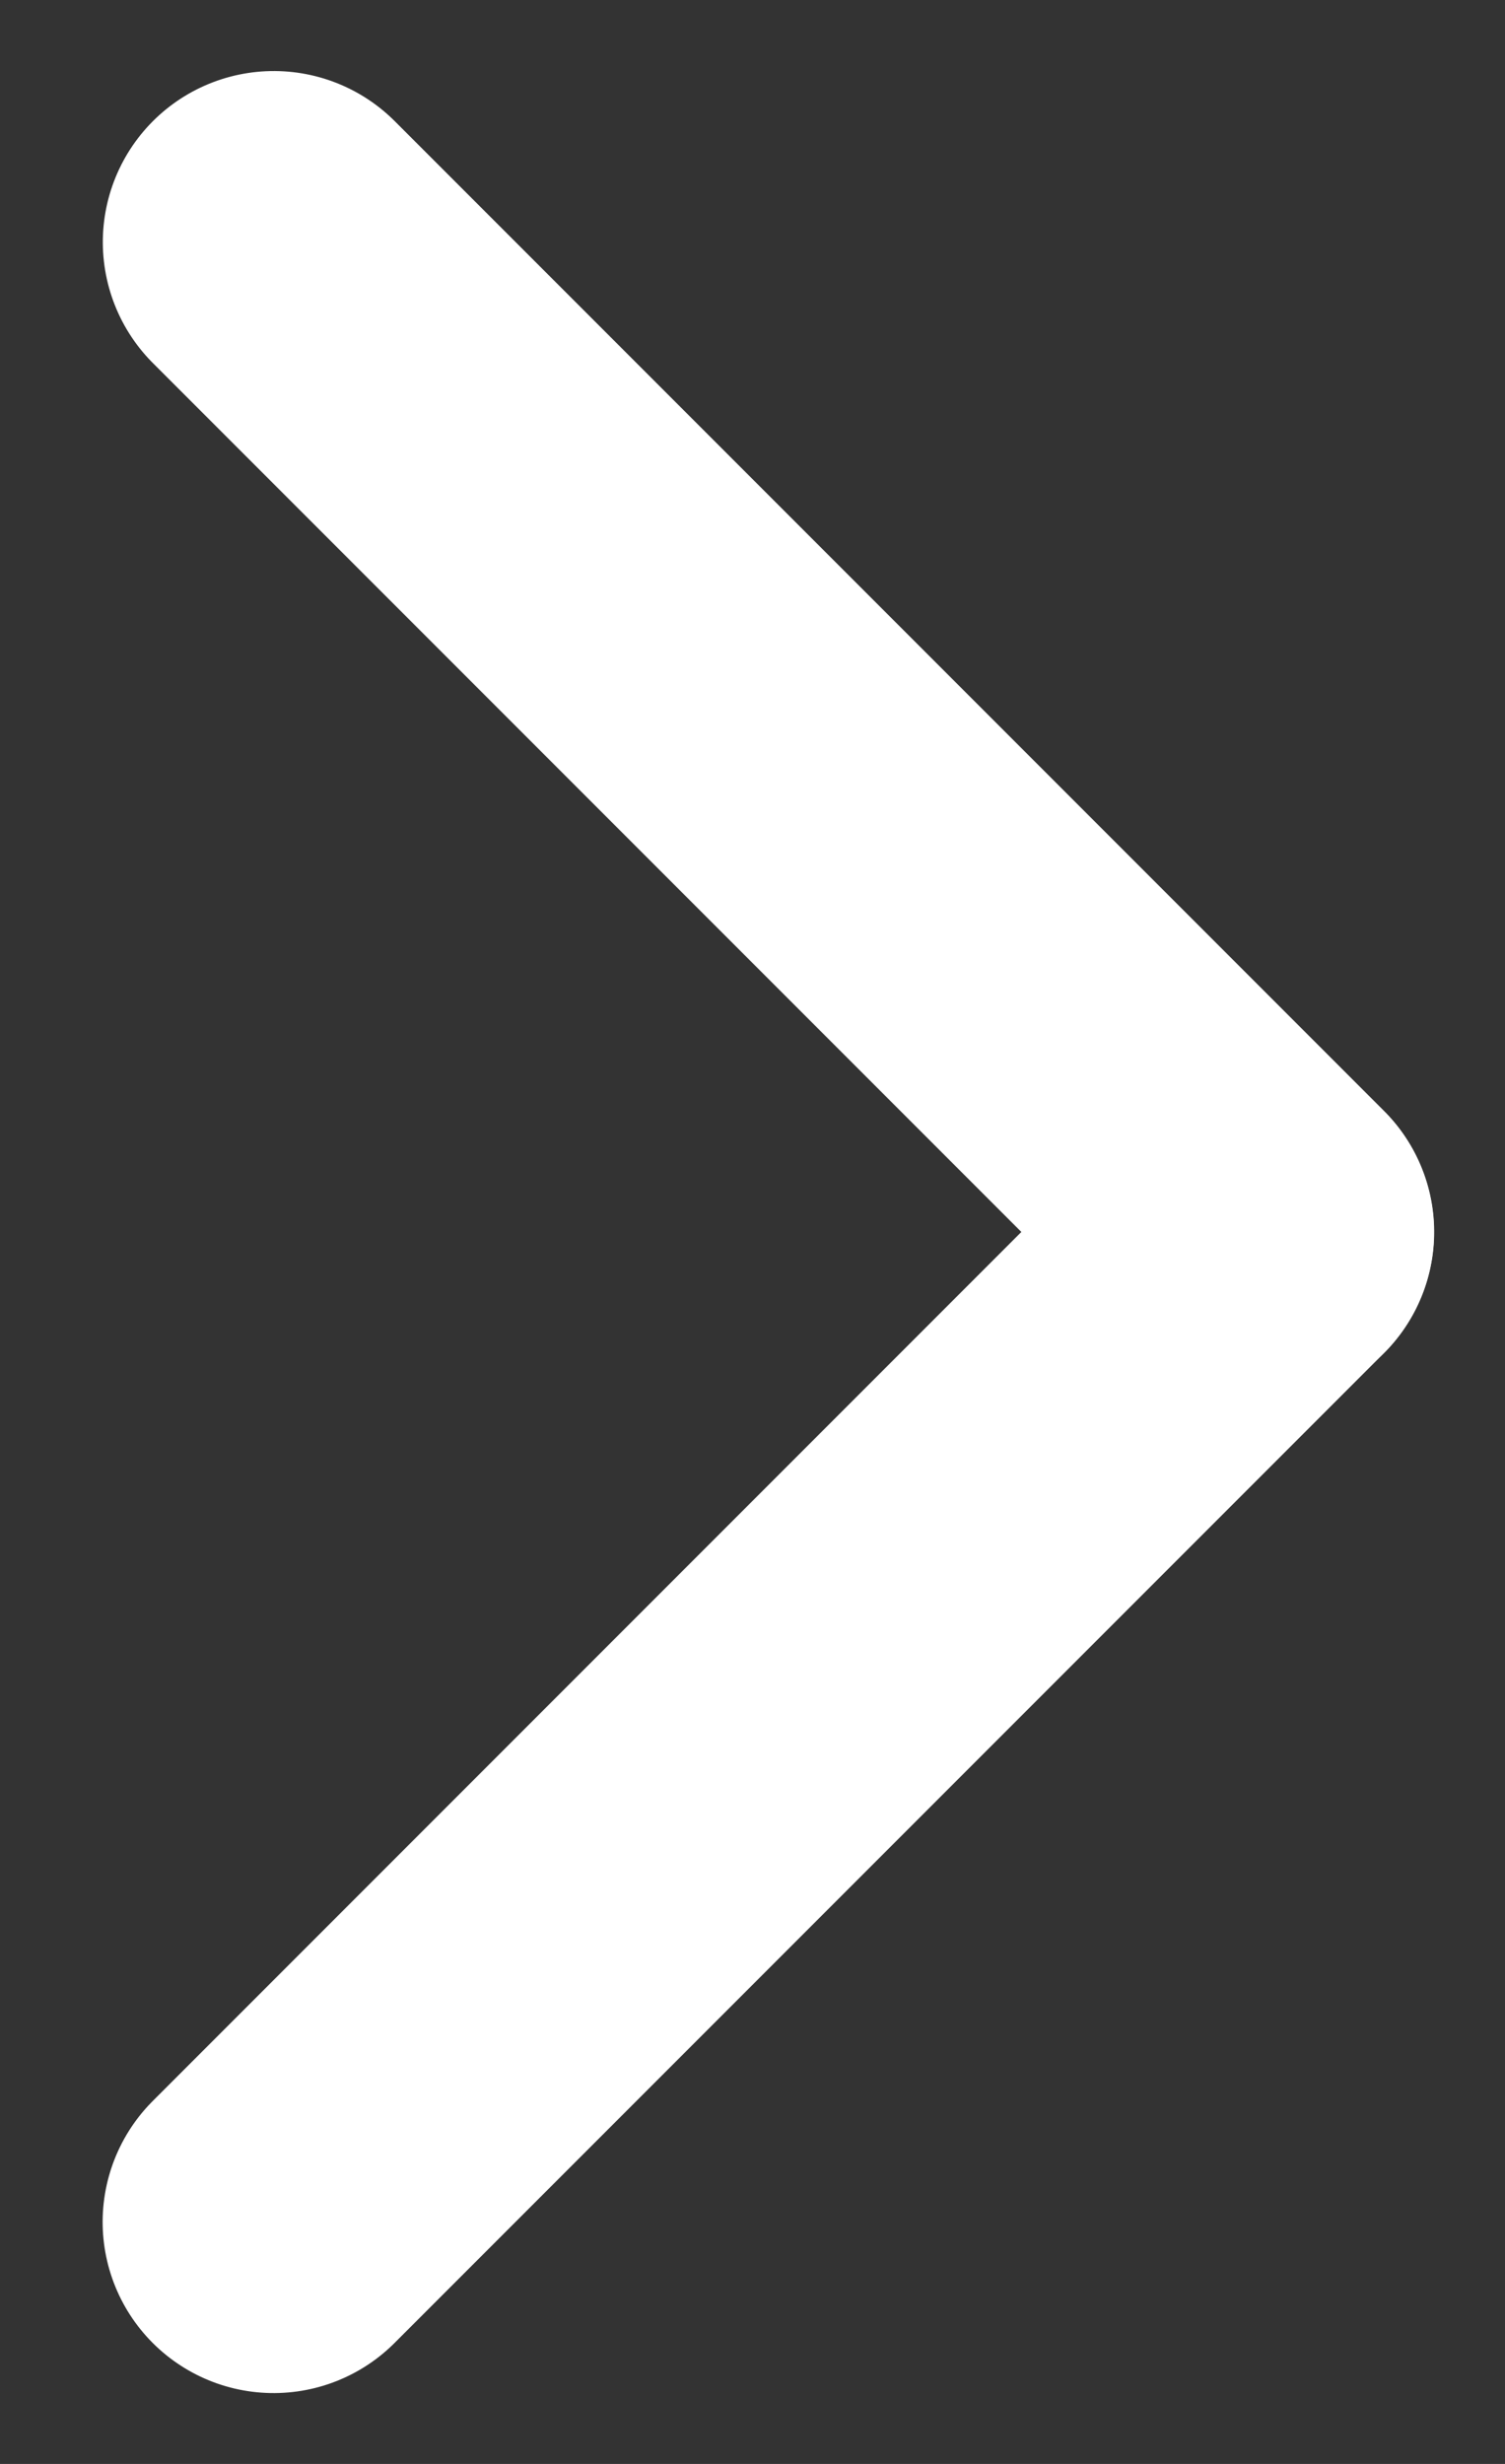 <svg xmlns="http://www.w3.org/2000/svg" width="11" height="18" viewBox="0 0 11 18" fill="none">
    <rect x="0" y="0" width="11" height="18" fill="#333333" stroke="none"/>
    <line x1="1.25" y1="-1.25" x2="11.478" y2="-1.25" transform="matrix(0.707 -0.707 0.707 0.707 2 18)" stroke="white" stroke-width="2.5" stroke-linecap="round"/>
    <line x1="1.25" y1="-1.25" x2="11.478" y2="-1.25" transform="matrix(-0.707 -0.707 0.707 -0.707 11 9)" stroke="white" stroke-width="2.5" stroke-linecap="round"/>
</svg>